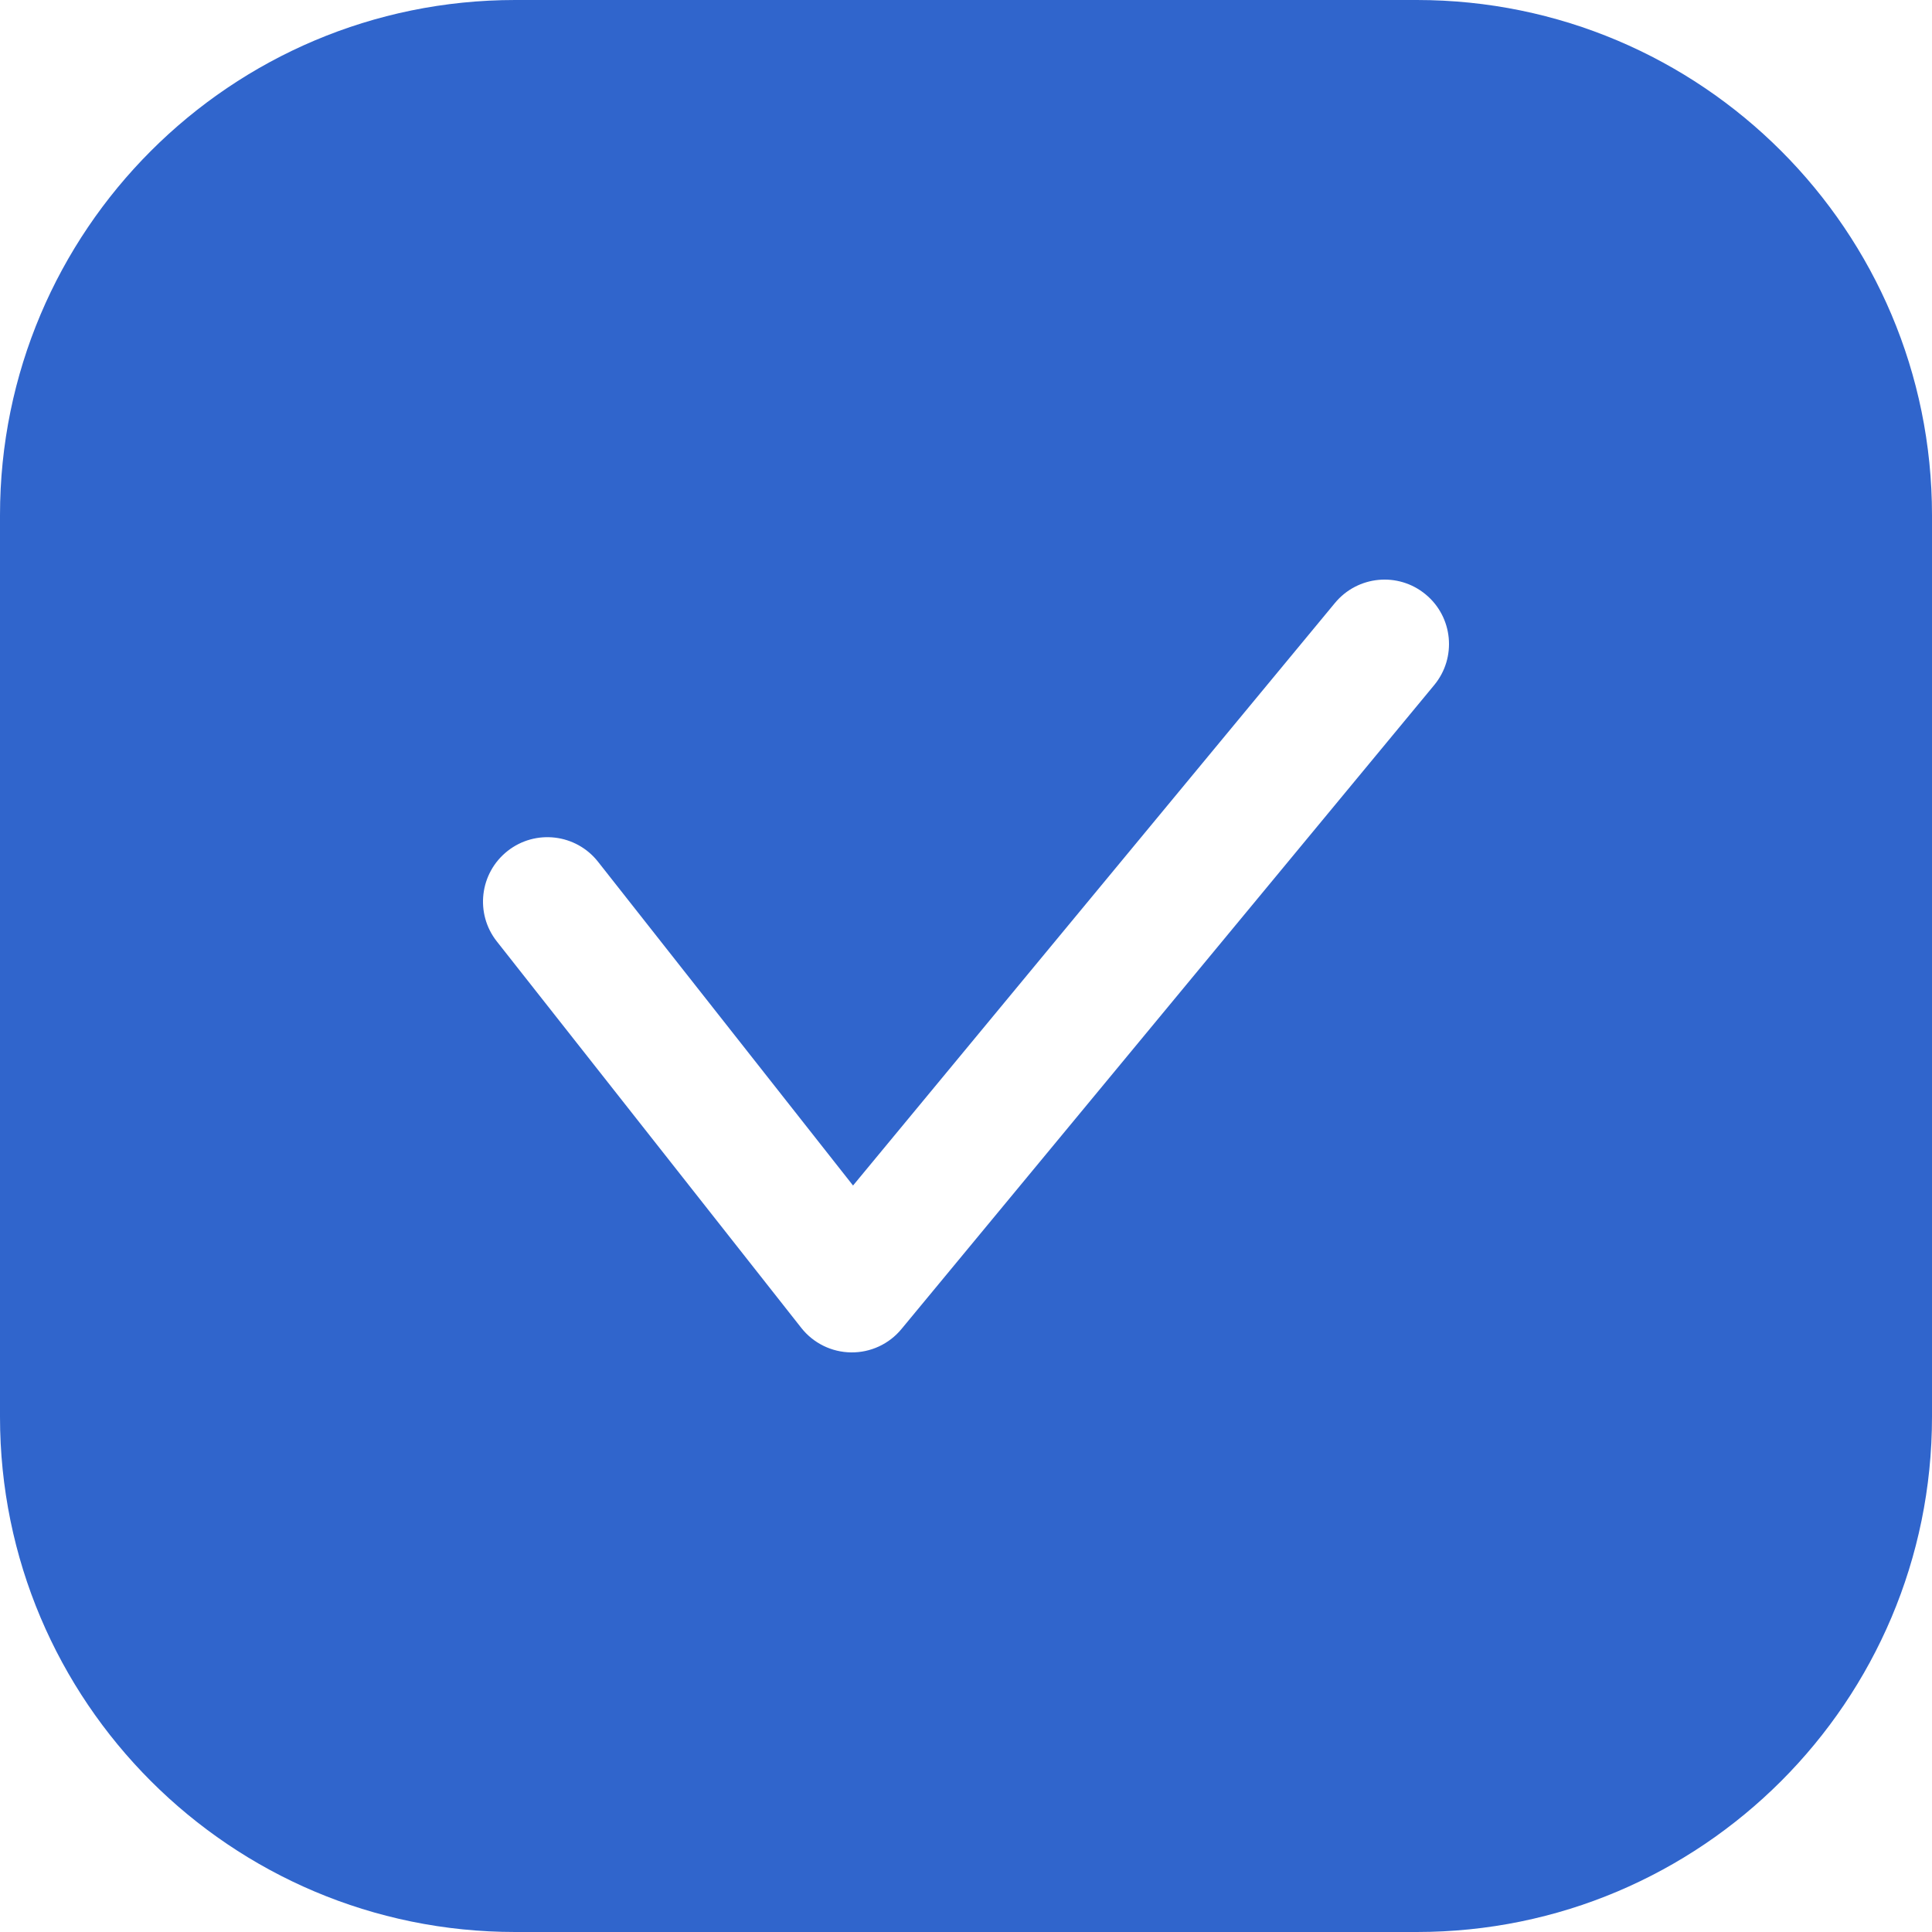 <svg width="32" height="32" viewBox="0 0 32 32" fill="none" xmlns="http://www.w3.org/2000/svg">
<path fill-rule="evenodd" clip-rule="evenodd" d="M0 8.533C0 3.821 3.821 0 8.533 0H23.467C28.18 0 32 3.821 32 8.533V23.467C32 28.18 28.18 32 23.467 32H8.533C3.821 32 0 28.18 0 23.467V8.533ZM23.755 11.347C24.131 10.893 24.067 10.22 23.613 9.845C23.159 9.469 22.487 9.533 22.111 9.987L14.129 19.636L9.905 14.273C9.54 13.81 8.869 13.731 8.407 14.095C7.944 14.46 7.864 15.131 8.229 15.593L13.271 21.993C13.471 22.247 13.774 22.396 14.096 22.4C14.419 22.404 14.726 22.262 14.931 22.013L23.755 11.347Z" fill="#3065CC"/>
</svg>
